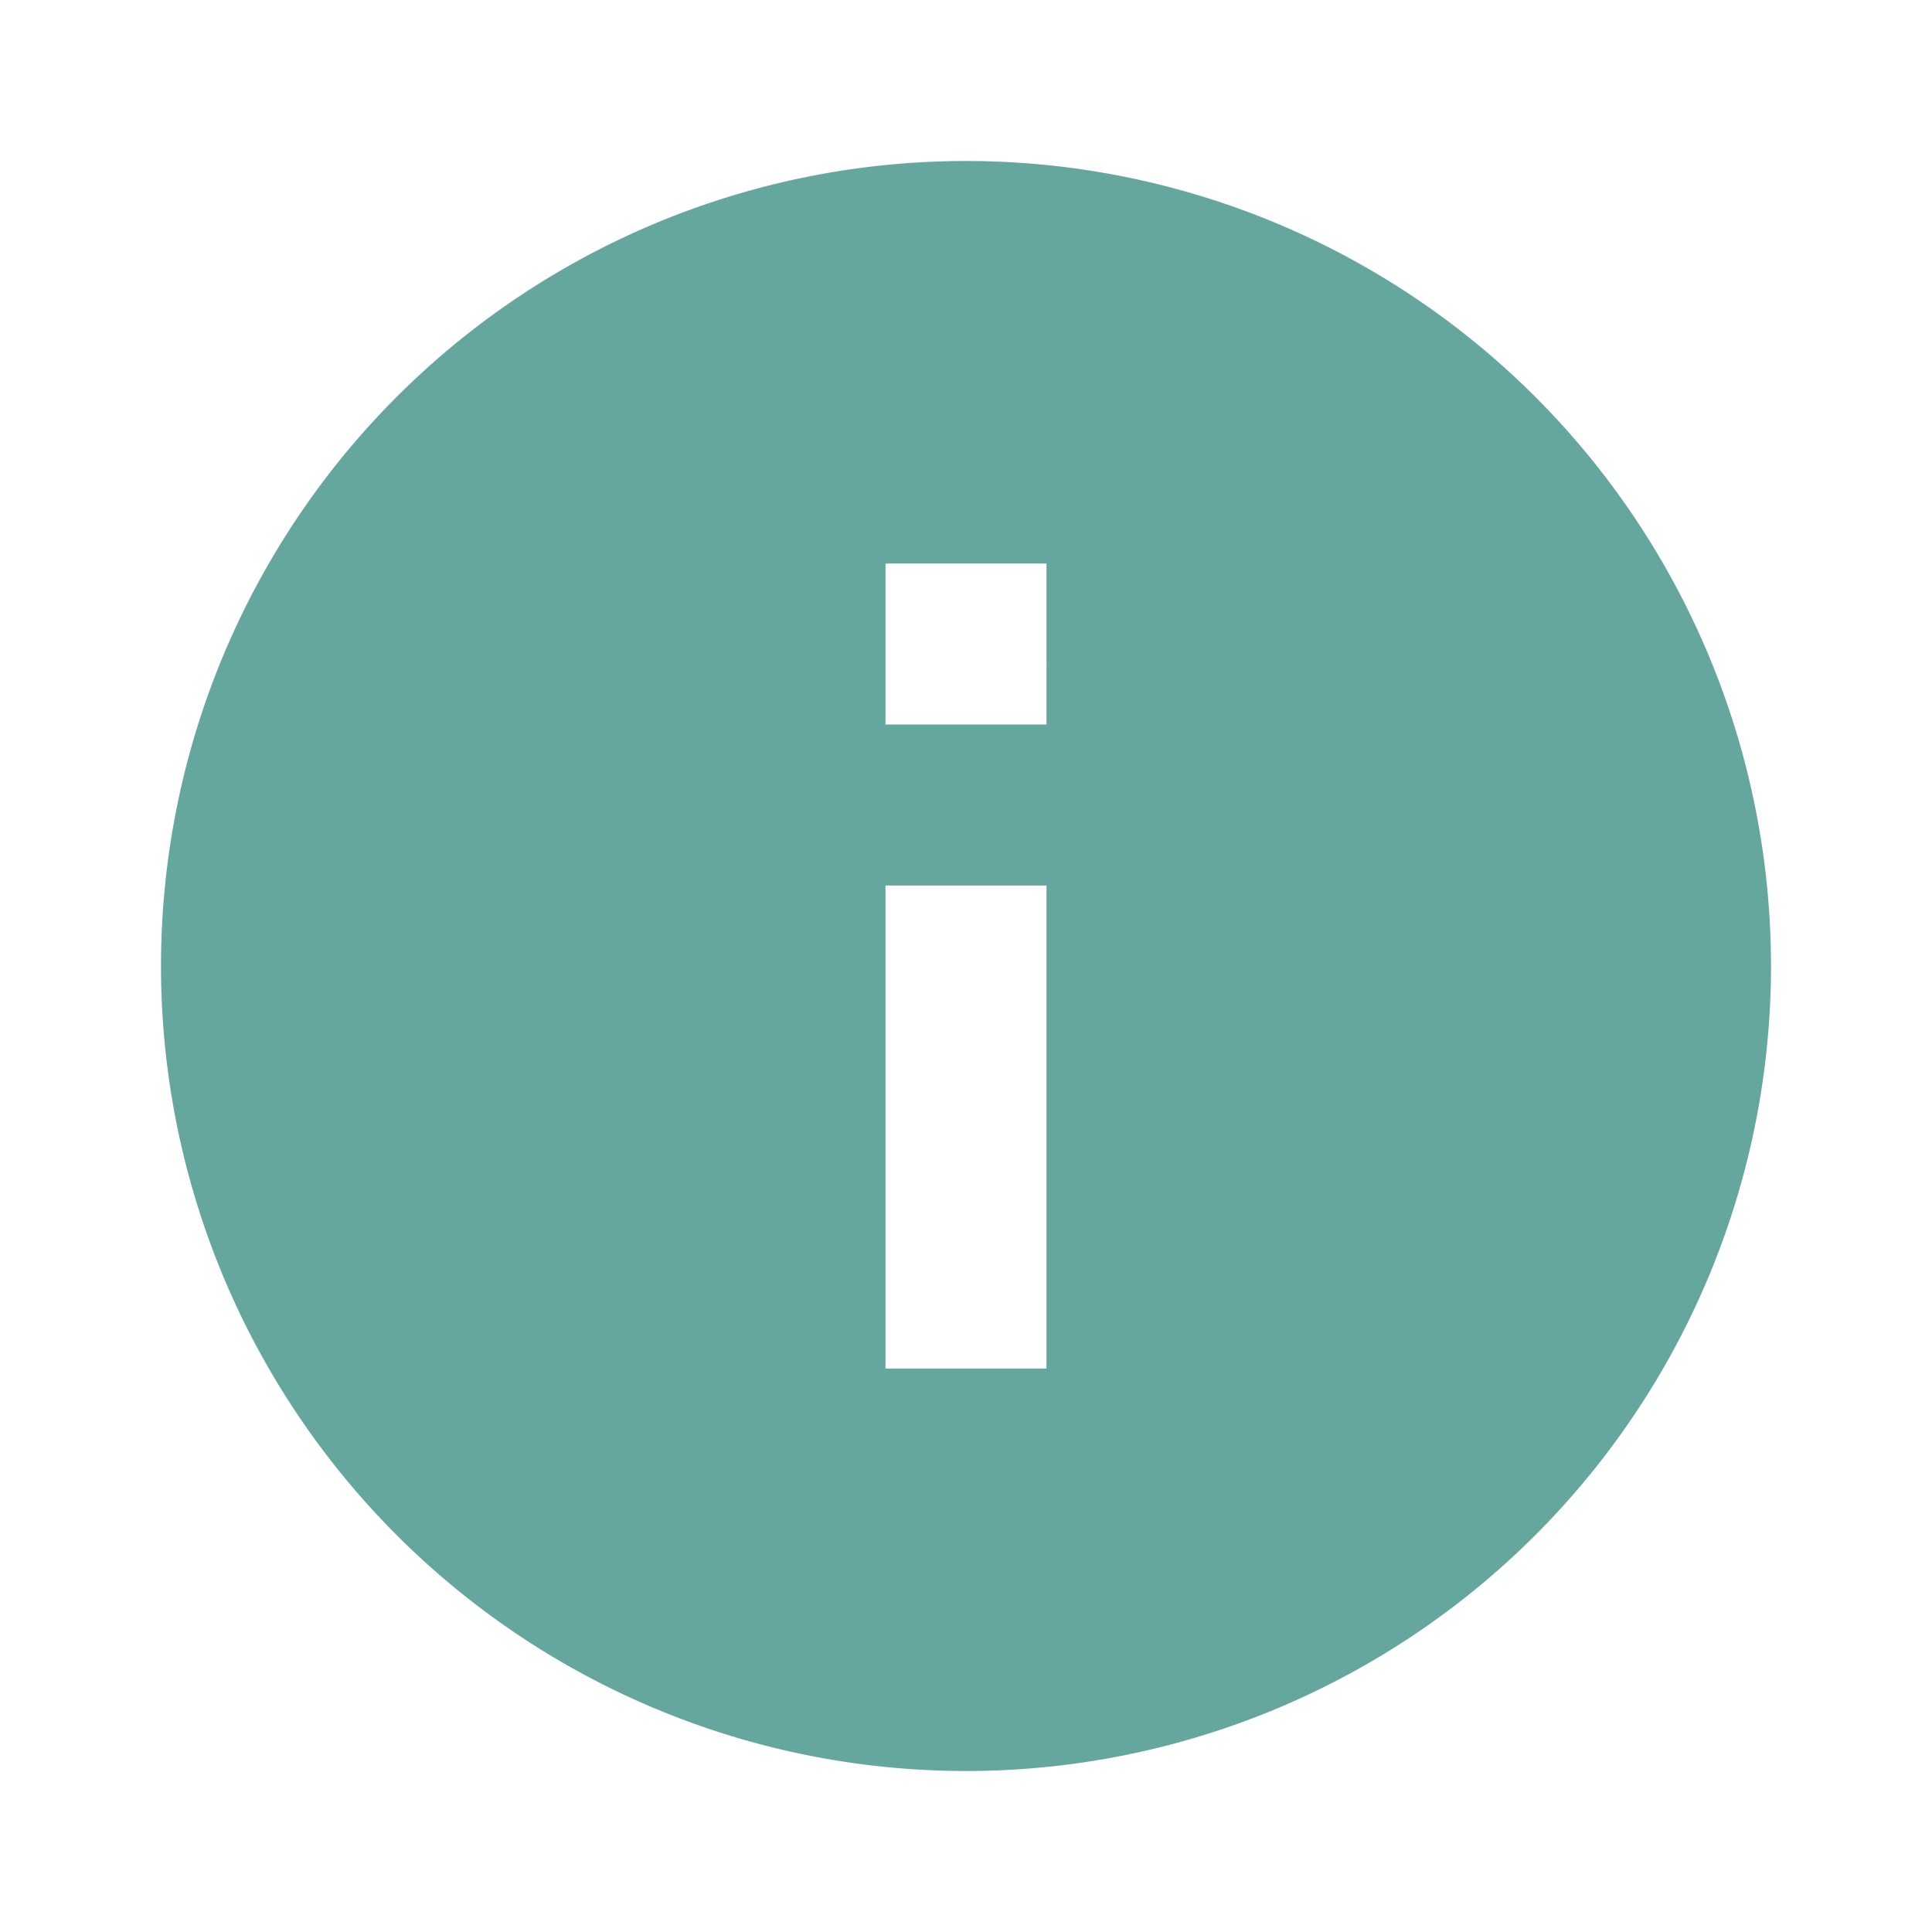 <svg xmlns="http://www.w3.org/2000/svg" width="40" height="40" viewBox="0 0 24 24"><path fill="#65a79f" d="M13 9h-2V7h2m0 10h-2v-6h2m-1-9A10 10 0 0 0 2 12a10 10 0 0 0 10 10a10 10 0 0 0 10-10A10 10 0 0 0 12 2Z"></path></svg>